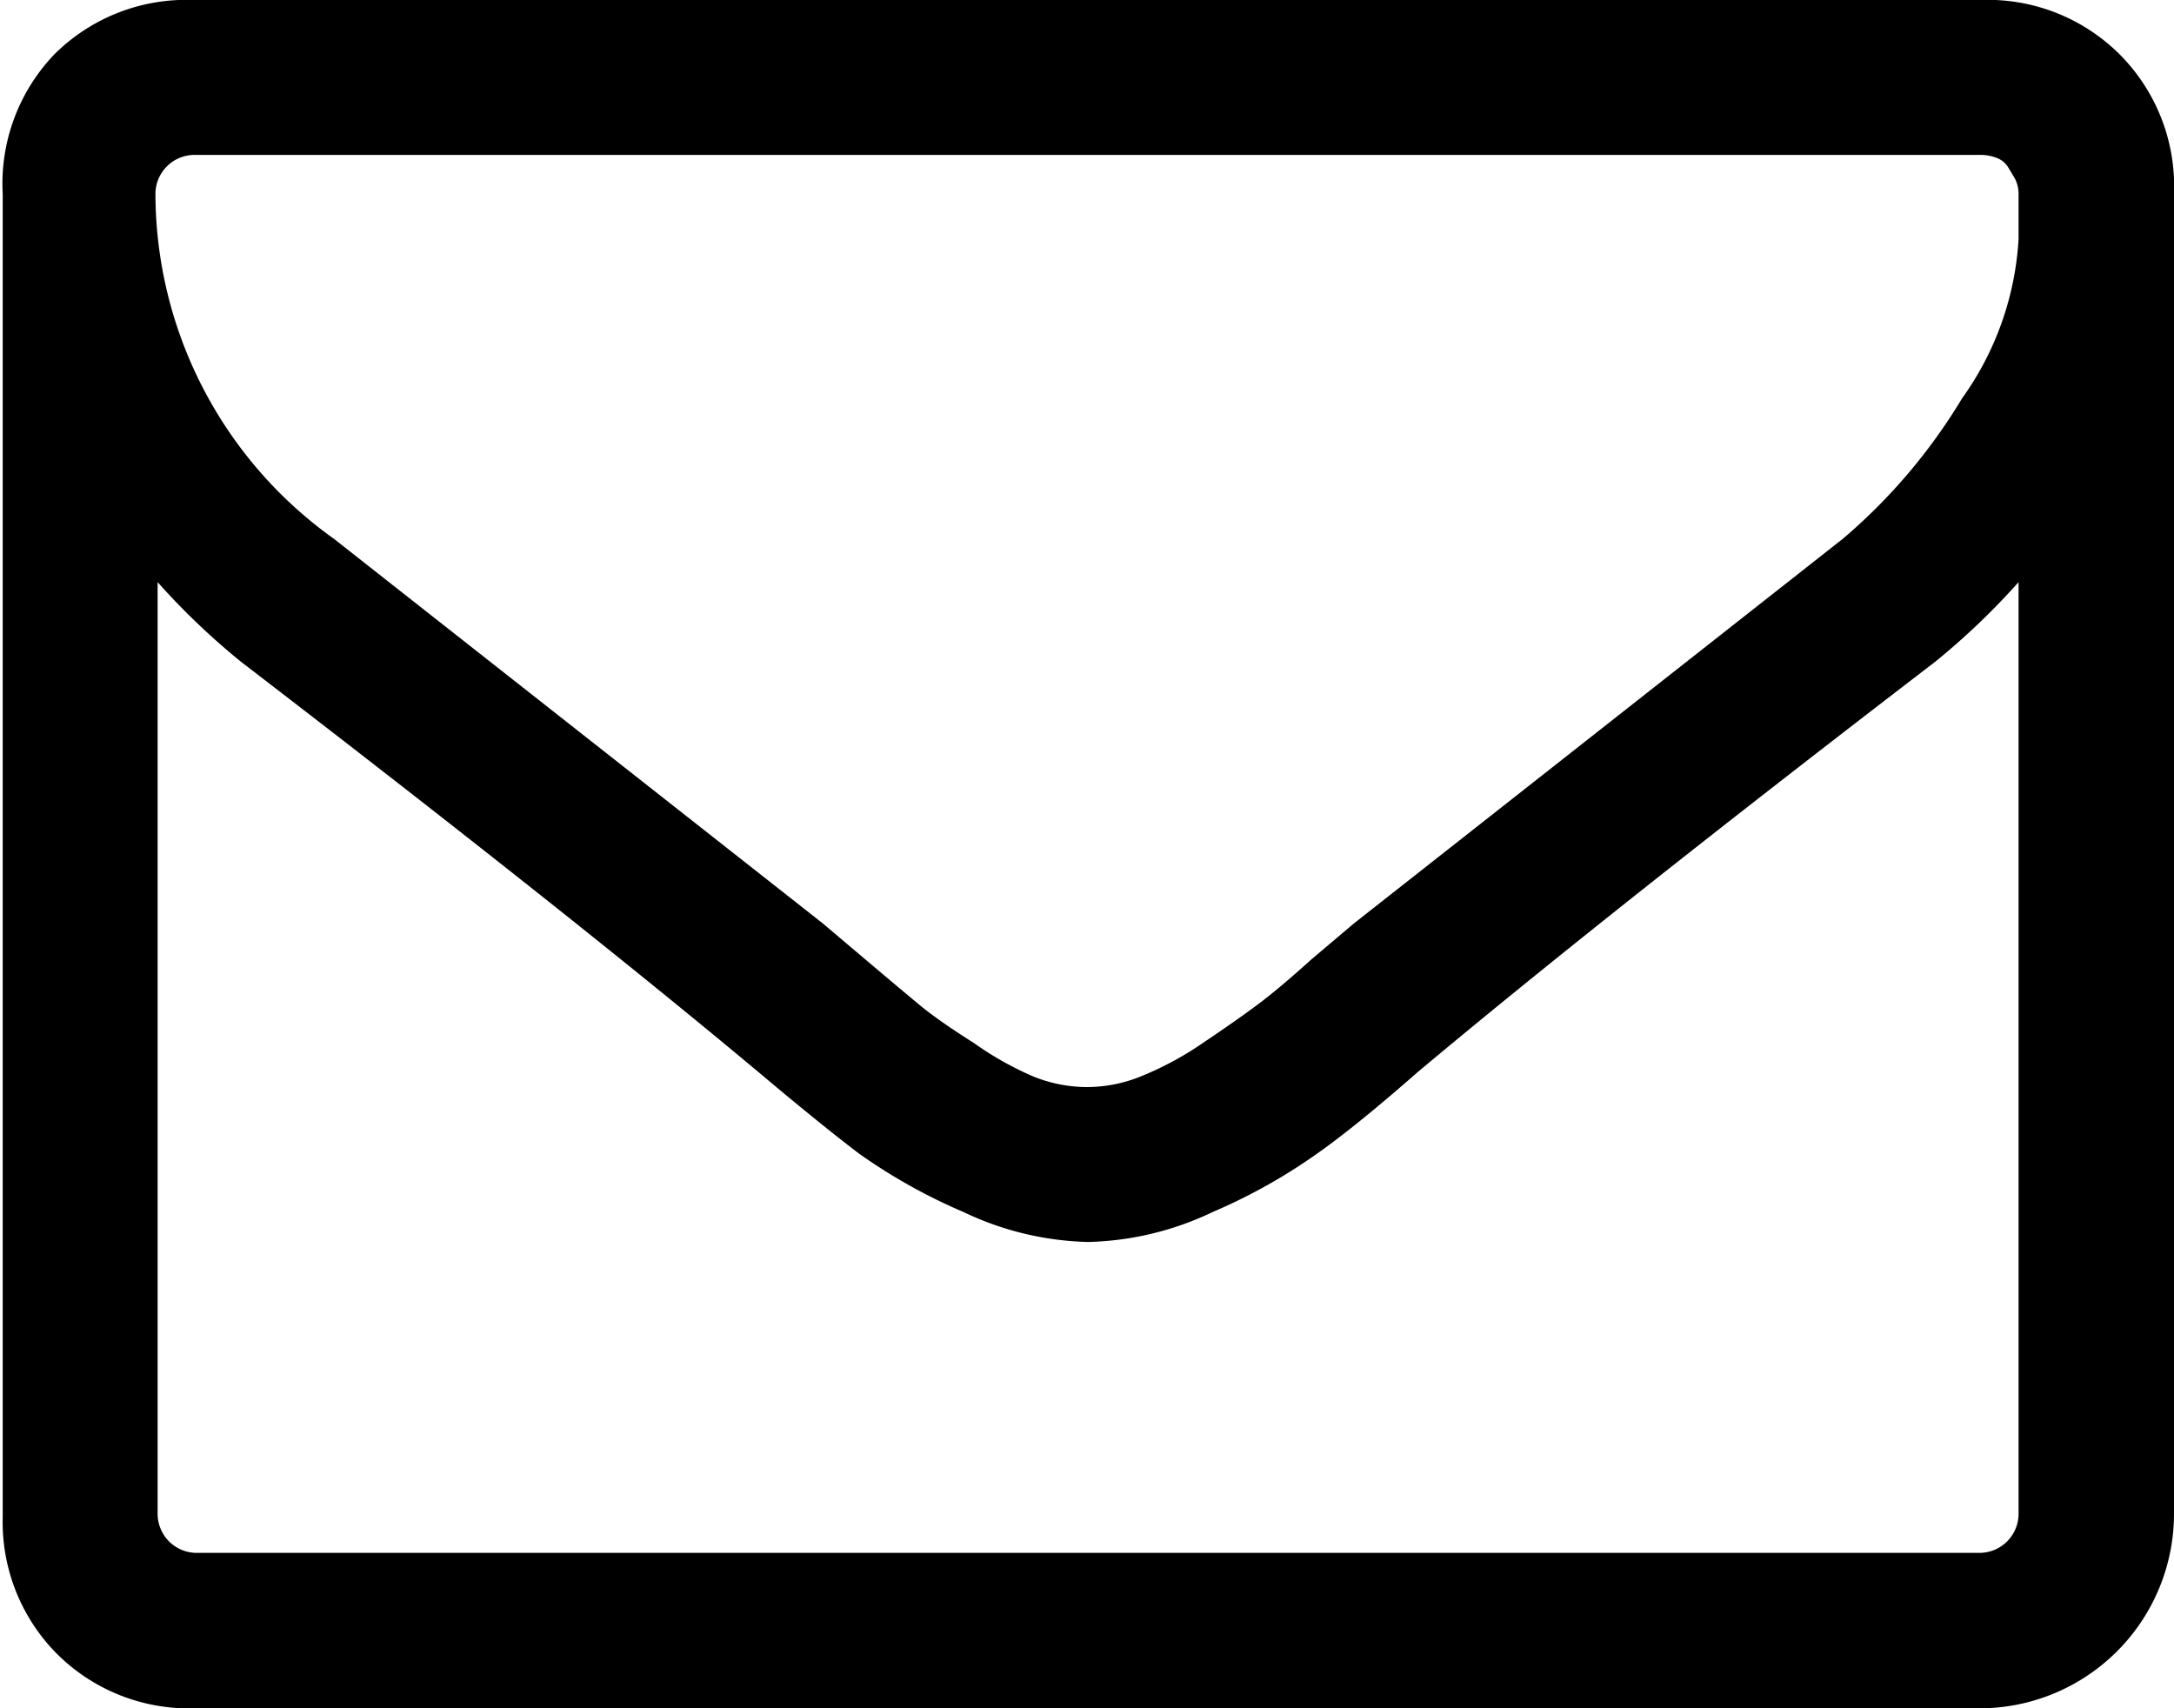 <svg id="Layer_1" data-name="Layer 1" xmlns="http://www.w3.org/2000/svg" viewBox="0 0 40 31.43"><defs><style>.cls-1{fill:#000000;}</style></defs><title>email-icon</title><path class="cls-1" d="M40,3.57V27.86a3.58,3.58,0,0,1-3.57,3.57H3.57a3.44,3.44,0,0,1-2.52-1,3.44,3.44,0,0,1-1-2.52V3.57A3.44,3.44,0,0,1,1,1,3.44,3.44,0,0,1,3.57,0H36.43A3.44,3.44,0,0,1,39,1,3.44,3.44,0,0,1,40,3.57Zm-2.86.83V3.85c0-.07,0-.16,0-.29a.62.62,0,0,0-.07-.28l-.12-.2a.42.42,0,0,0-.2-.17.82.82,0,0,0-.31-.06H3.57a.72.72,0,0,0-.71.71A7.81,7.81,0,0,0,6.14,9.91l9,7.08.78.66q.65.55,1,.84t1,.7A5.91,5.91,0,0,0,19,19.8a2.64,2.64,0,0,0,1,.2h0a2.65,2.65,0,0,0,1-.2,5.94,5.94,0,0,0,1.13-.61q.61-.41,1-.7t1-.84l.78-.66,9-7.08A10.47,10.47,0,0,0,36.1,7.33,5.57,5.57,0,0,0,37.14,4.4Zm0,23.46V10.71a13.13,13.13,0,0,1-1.54,1.47q-6,4.6-9.51,7.54-1.14,1-1.85,1.5a10.35,10.35,0,0,1-1.93,1.08,5.6,5.6,0,0,1-2.29.55h0a5.6,5.6,0,0,1-2.29-.55,10.32,10.32,0,0,1-1.93-1.08q-.71-.54-1.85-1.5-3.53-2.95-9.51-7.54a13.09,13.09,0,0,1-1.54-1.47V27.86a.72.72,0,0,0,.71.71H36.43a.72.72,0,0,0,.71-.71Z"/></svg>
